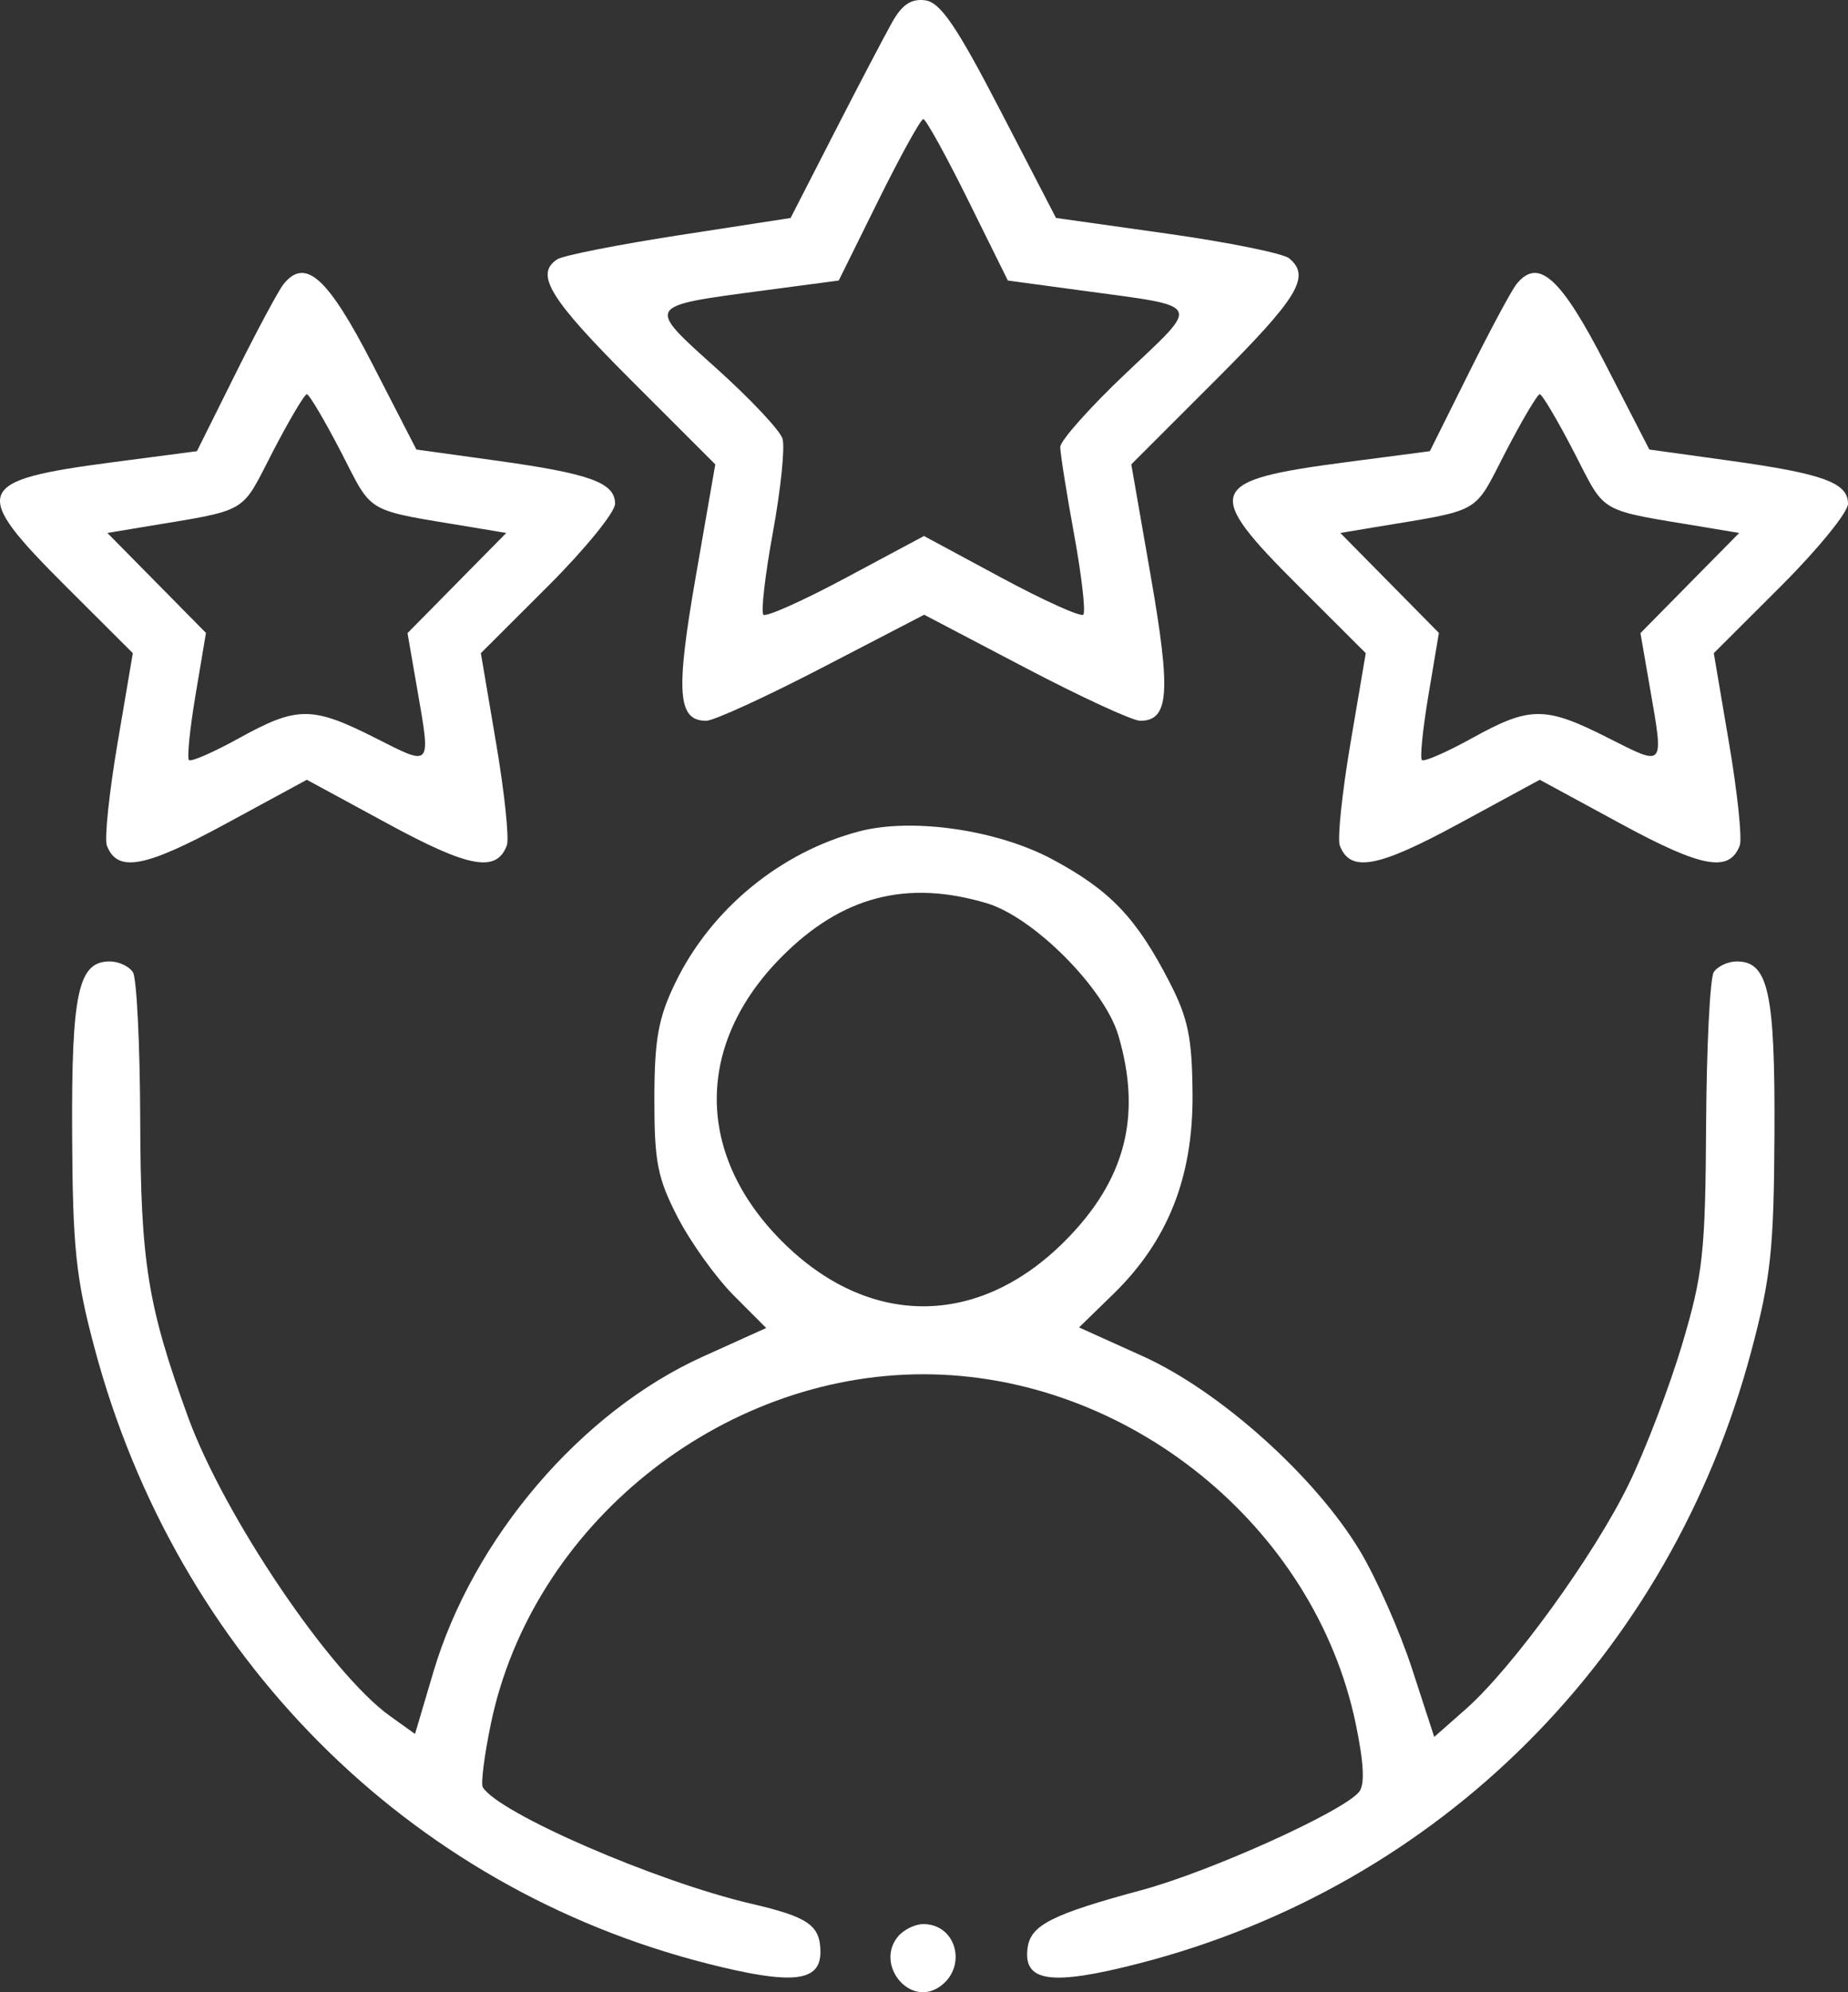 <svg width="64" height="69" viewBox="0 0 64 69" fill="none" xmlns="http://www.w3.org/2000/svg">
<rect x="0" y="0" width="64" height="69" fill="#333333" stroke="none"/>
<path fill-rule="evenodd" clip-rule="evenodd" d="M30.905 0.757C30.644 1.218 29.744 2.936 28.905 4.573L27.38 7.55L23.525 8.145C21.405 8.473 19.503 8.849 19.299 8.981C18.512 9.493 19.03 10.341 21.85 13.162L24.772 16.084L24.093 19.984C23.395 23.994 23.466 24.964 24.459 24.964C24.717 24.964 26.521 24.138 28.467 23.128L32.006 21.291L35.508 23.128C37.434 24.138 39.224 24.964 39.485 24.964C40.486 24.964 40.558 24.001 39.858 19.984L39.179 16.084L42.101 13.162C44.965 10.298 45.401 9.575 44.648 8.948C44.442 8.776 42.541 8.391 40.423 8.092L36.572 7.549L34.644 3.828C33.136 0.916 32.571 0.087 32.048 0.012C31.568 -0.056 31.245 0.154 30.905 0.757ZM33.521 6.921L34.904 9.716L37.517 10.07C41.699 10.637 41.604 10.454 39.004 12.917C37.748 14.106 36.72 15.261 36.719 15.482C36.719 15.704 36.934 17.064 37.198 18.505C37.461 19.947 37.605 21.199 37.516 21.288C37.427 21.377 36.15 20.8 34.677 20.007L31.999 18.564L29.3 20.009C27.816 20.804 26.528 21.381 26.438 21.29C26.348 21.2 26.497 19.909 26.77 18.421C27.042 16.933 27.19 15.479 27.099 15.19C27.008 14.901 25.979 13.808 24.814 12.761C22.36 10.555 22.327 10.61 26.434 10.063L29.047 9.716L30.43 6.921C31.191 5.384 31.886 4.126 31.976 4.126C32.065 4.126 32.761 5.384 33.521 6.921ZM9.819 9.842C9.648 10.055 8.903 11.443 8.164 12.928L6.82 15.627L3.905 16.009C-0.917 16.642 -1.048 16.986 2.276 20.302L4.6 22.622L4.07 25.744C3.779 27.46 3.613 29.054 3.701 29.285C4.062 30.23 5.006 30.058 7.809 28.536L10.626 27.007L13.443 28.536C16.246 30.058 17.191 30.23 17.552 29.285C17.64 29.054 17.474 27.46 17.182 25.744L16.653 22.622L18.977 20.302C20.255 19.026 21.301 17.742 21.301 17.448C21.301 16.718 20.44 16.404 17.194 15.954L14.42 15.569L12.894 12.601C11.351 9.601 10.573 8.904 9.819 9.842ZM52.518 9.842C52.347 10.055 51.602 11.443 50.863 12.928L49.519 15.627L46.604 16.009C41.782 16.642 41.651 16.986 44.975 20.302L47.299 22.622L46.769 25.744C46.478 27.46 46.312 29.054 46.4 29.285C46.761 30.23 47.705 30.058 50.509 28.536L53.325 27.007L56.142 28.536C58.945 30.058 59.89 30.23 60.251 29.285C60.339 29.054 60.173 27.46 59.881 25.744L59.352 22.622L61.676 20.302C62.954 19.026 64 17.742 64 17.448C64 16.718 63.139 16.404 59.893 15.954L57.12 15.569L55.593 12.601C54.05 9.601 53.272 8.904 52.518 9.842ZM11.812 15.659C12.942 17.843 12.57 17.631 16.378 18.266L17.533 18.459L15.823 20.193L14.113 21.928L14.445 23.843C14.925 26.605 14.965 26.556 13.007 25.564C10.813 24.452 10.292 24.452 8.279 25.566C7.396 26.054 6.616 26.395 6.544 26.324C6.473 26.252 6.576 25.232 6.774 24.057L7.133 21.921L5.426 20.19L3.719 18.459L4.875 18.266C8.682 17.631 8.31 17.843 9.44 15.659C10.011 14.557 10.545 13.654 10.626 13.654C10.708 13.654 11.241 14.557 11.812 15.659ZM54.511 15.659C55.641 17.843 55.269 17.631 59.077 18.266L60.232 18.459L58.522 20.193L56.812 21.928L57.144 23.843C57.624 26.605 57.664 26.556 55.706 25.564C53.512 24.452 52.991 24.452 50.979 25.566C50.096 26.054 49.315 26.395 49.243 26.324C49.172 26.252 49.275 25.232 49.473 24.057L49.832 21.921L48.125 20.19L46.418 18.459L47.574 18.266C51.381 17.631 51.009 17.843 52.139 15.659C52.71 14.557 53.244 13.654 53.325 13.654C53.407 13.654 53.941 14.557 54.511 15.659ZM29.752 28.795C27.017 29.516 24.615 31.496 23.385 34.044C22.797 35.259 22.665 35.996 22.662 38.062C22.66 40.244 22.771 40.809 23.473 42.166C23.92 43.031 24.792 44.246 25.41 44.867L26.535 45.995L24.346 46.984C20.129 48.889 16.382 53.274 15.007 57.914L14.373 60.054L13.509 59.436C11.444 57.96 7.76 52.506 6.512 49.077C5.113 45.233 4.87 43.727 4.856 38.806C4.848 36.187 4.735 33.876 4.603 33.671C4.472 33.467 4.11 33.299 3.799 33.299C2.71 33.299 2.475 34.375 2.498 39.253C2.516 43.217 2.626 44.266 3.276 46.698C6.117 57.329 14.112 65.363 24.478 68.003C27.43 68.755 28.422 68.652 28.413 67.597C28.405 66.679 27.994 66.394 26.015 65.934C22.732 65.169 17.274 62.802 16.72 61.901C16.647 61.782 16.774 60.788 17.002 59.691C18.43 52.841 24.923 47.597 31.976 47.597C39.032 47.597 45.522 52.841 46.951 59.699C47.235 61.064 47.272 61.815 47.067 62.063C46.499 62.751 41.907 64.824 39.537 65.463C36.448 66.296 35.702 66.671 35.59 67.448C35.417 68.648 36.39 68.789 39.437 68.005C49.853 65.326 57.837 57.346 60.648 46.806C61.329 44.255 61.435 43.258 61.453 39.253C61.477 34.375 61.241 33.299 60.152 33.299C59.842 33.299 59.481 33.467 59.35 33.671C59.221 33.876 59.102 36.254 59.086 38.955C59.061 43.377 58.978 44.134 58.261 46.546C57.822 48.02 56.99 50.201 56.411 51.393C55.218 53.851 52.383 57.767 50.759 59.198L49.67 60.158L48.903 57.801C48.481 56.505 47.669 54.667 47.098 53.716C45.552 51.141 42.251 48.18 39.582 46.974L37.37 45.975L38.557 44.818C40.444 42.98 41.319 40.776 41.3 37.913C41.287 35.941 41.149 35.27 40.501 34.012C39.353 31.783 38.446 30.834 36.439 29.759C34.528 28.737 31.582 28.312 29.752 28.795ZM34.165 31.28C35.794 31.763 38.25 34.229 38.732 35.864C39.553 38.655 38.974 40.88 36.878 42.984C33.879 45.996 30.073 45.996 27.073 42.984C24.073 39.972 24.073 36.155 27.073 33.137C29.153 31.044 31.394 30.458 34.165 31.28ZM31.098 67.072C30.31 68.025 31.467 69.489 32.495 68.839C33.521 68.19 33.156 66.64 31.976 66.64C31.689 66.64 31.295 66.834 31.098 67.072Z" fill="white"/>
</svg>
